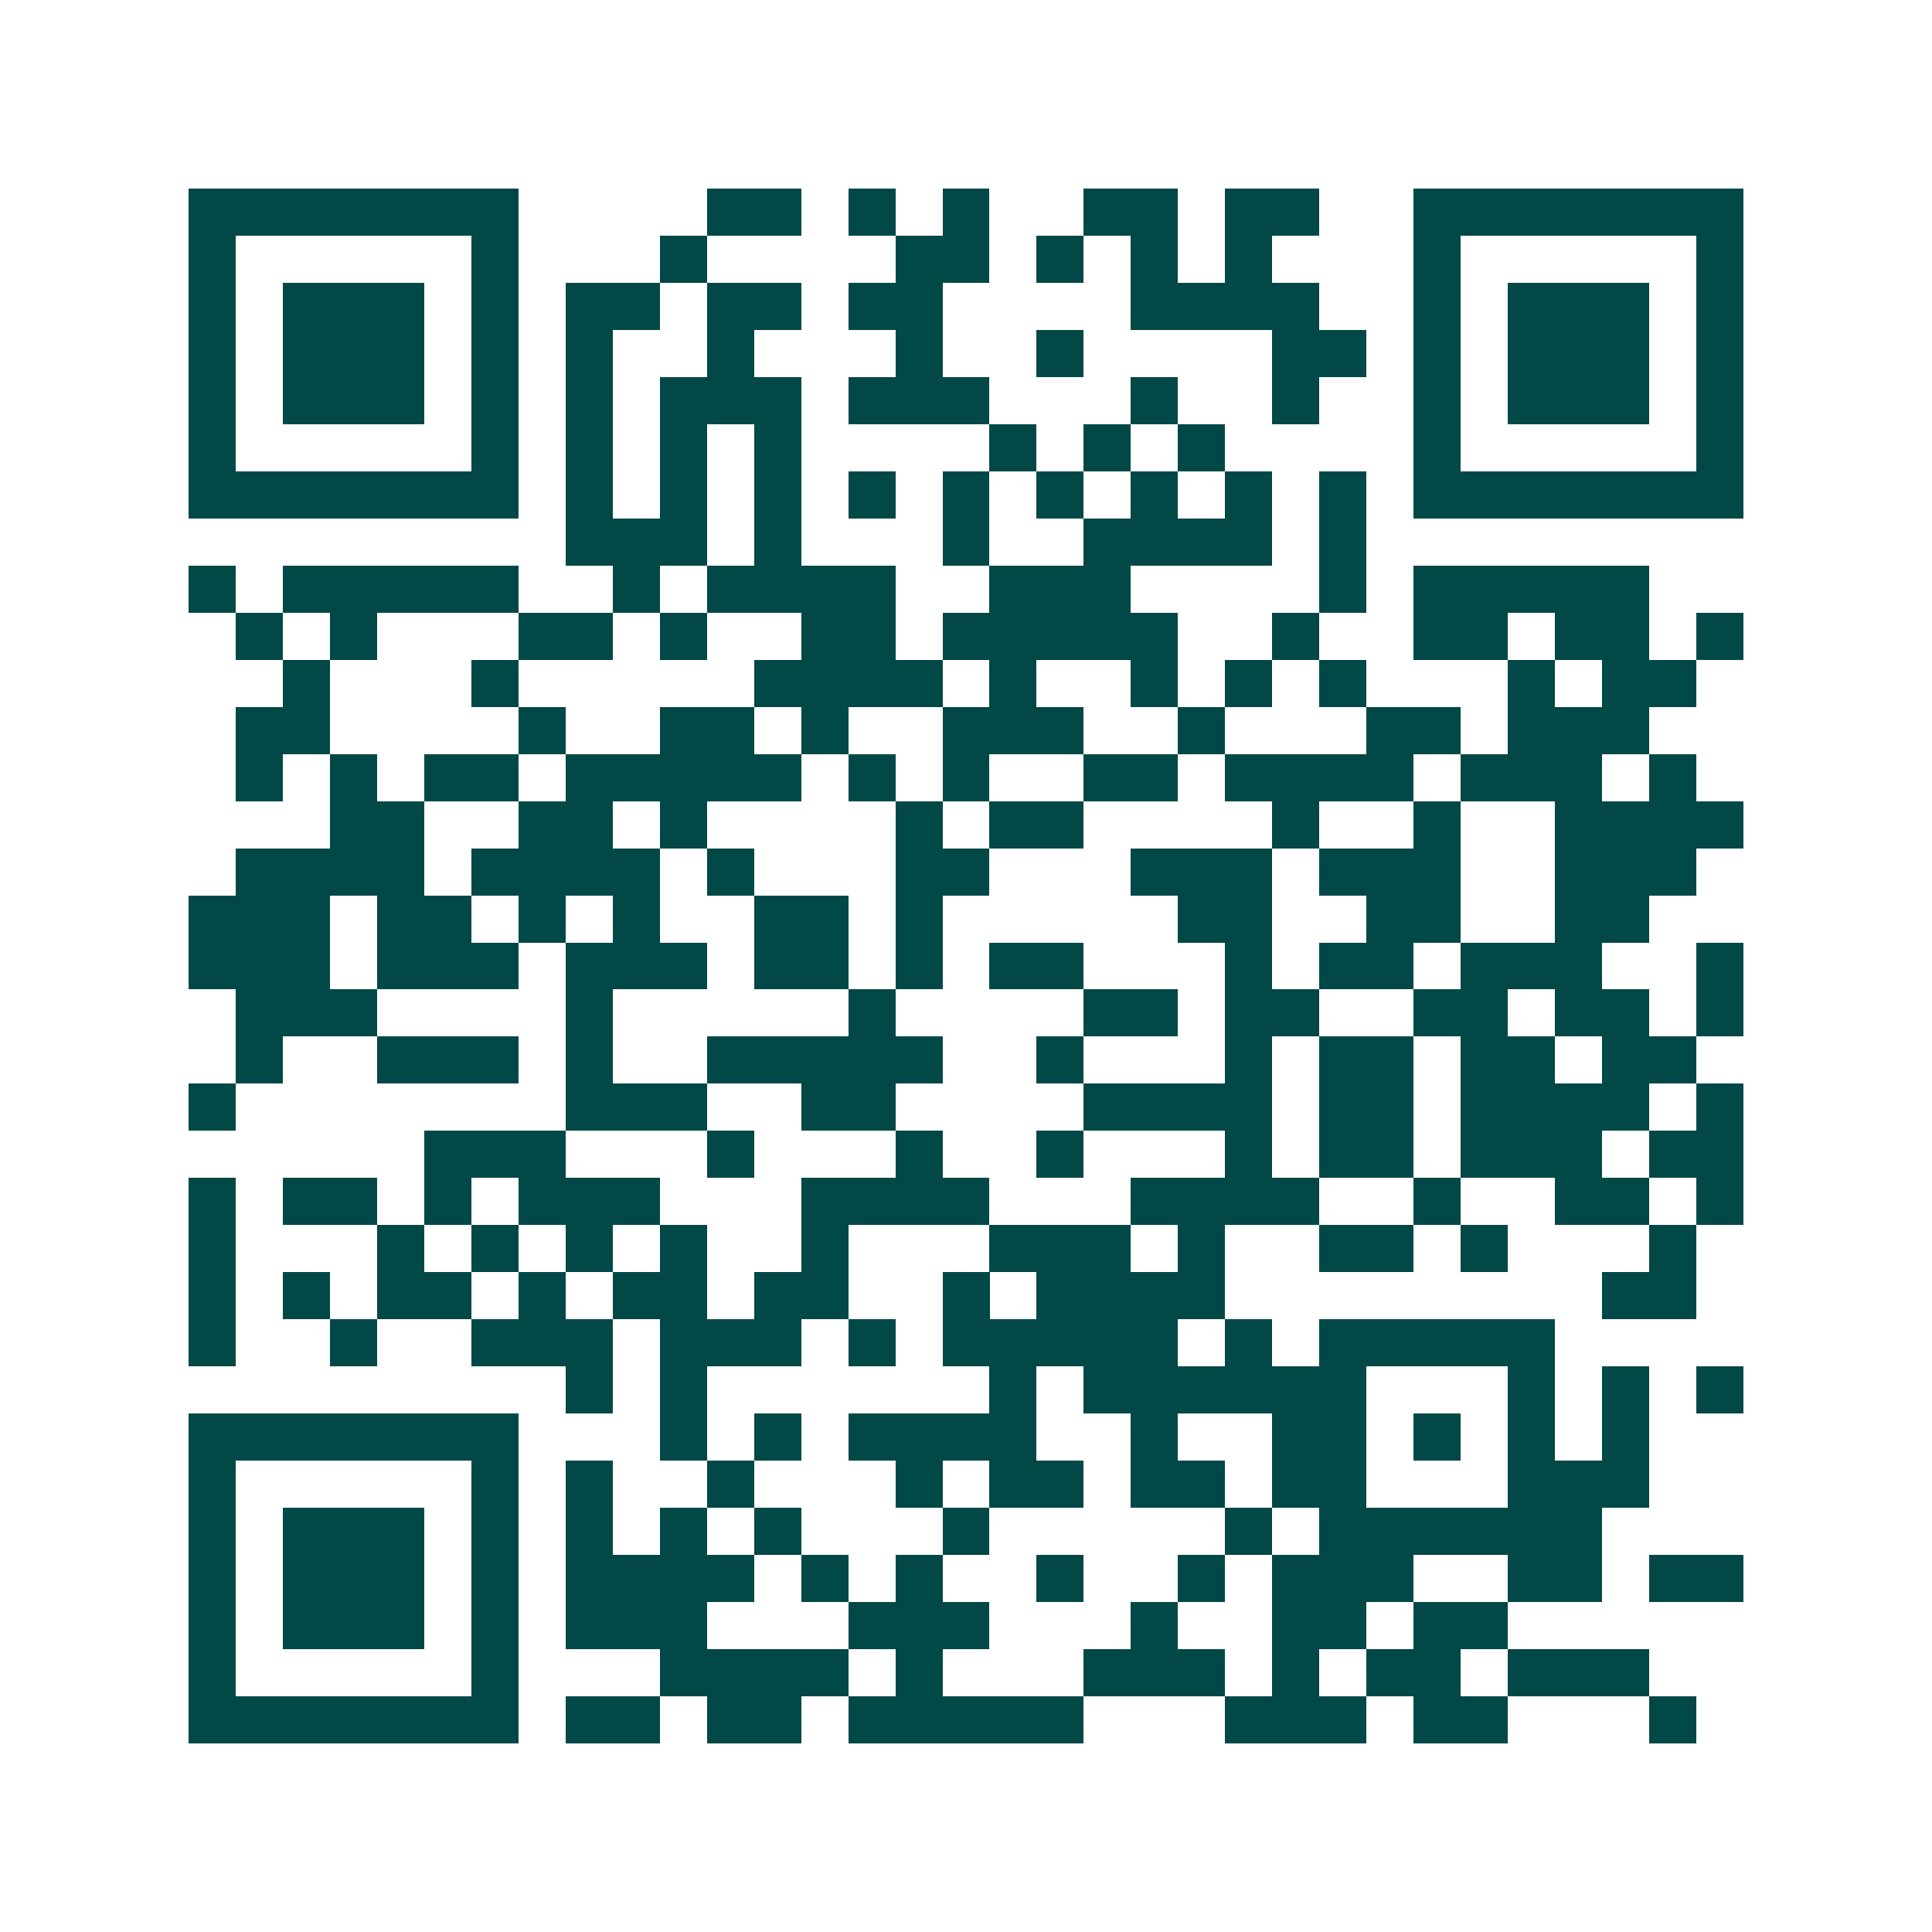 <svg xmlns="http://www.w3.org/2000/svg" width="200" height="200" viewBox="0 0 41 41" shape-rendering="crispEdges"><path fill="#ffffff" d="M0 0h41v41H0z"/><path stroke="#014847" d="M4 4.5h7m4 0h2m1 0h1m1 0h1m2 0h2m1 0h2m2 0h7M4 5.5h1m5 0h1m3 0h1m4 0h2m1 0h1m1 0h1m1 0h1m3 0h1m5 0h1M4 6.5h1m1 0h3m1 0h1m1 0h2m1 0h2m1 0h2m4 0h4m2 0h1m1 0h3m1 0h1M4 7.5h1m1 0h3m1 0h1m1 0h1m2 0h1m3 0h1m2 0h1m4 0h2m1 0h1m1 0h3m1 0h1M4 8.5h1m1 0h3m1 0h1m1 0h1m1 0h3m1 0h3m3 0h1m2 0h1m2 0h1m1 0h3m1 0h1M4 9.5h1m5 0h1m1 0h1m1 0h1m1 0h1m4 0h1m1 0h1m1 0h1m4 0h1m5 0h1M4 10.5h7m1 0h1m1 0h1m1 0h1m1 0h1m1 0h1m1 0h1m1 0h1m1 0h1m1 0h1m1 0h7M12 11.5h3m1 0h1m3 0h1m2 0h4m1 0h1M4 12.5h1m1 0h5m2 0h1m1 0h4m2 0h3m4 0h1m1 0h5M5 13.5h1m1 0h1m3 0h2m1 0h1m2 0h2m1 0h5m2 0h1m2 0h2m1 0h2m1 0h1M6 14.5h1m3 0h1m5 0h4m1 0h1m2 0h1m1 0h1m1 0h1m3 0h1m1 0h2M5 15.5h2m4 0h1m2 0h2m1 0h1m2 0h3m2 0h1m3 0h2m1 0h3M5 16.5h1m1 0h1m1 0h2m1 0h5m1 0h1m1 0h1m2 0h2m1 0h4m1 0h3m1 0h1M7 17.5h2m2 0h2m1 0h1m4 0h1m1 0h2m4 0h1m2 0h1m2 0h4M5 18.5h4m1 0h4m1 0h1m3 0h2m3 0h3m1 0h3m2 0h3M4 19.5h3m1 0h2m1 0h1m1 0h1m2 0h2m1 0h1m5 0h2m2 0h2m2 0h2M4 20.5h3m1 0h3m1 0h3m1 0h2m1 0h1m1 0h2m3 0h1m1 0h2m1 0h3m2 0h1M5 21.5h3m4 0h1m5 0h1m4 0h2m1 0h2m2 0h2m1 0h2m1 0h1M5 22.5h1m2 0h3m1 0h1m2 0h5m2 0h1m3 0h1m1 0h2m1 0h2m1 0h2M4 23.5h1m7 0h3m2 0h2m4 0h4m1 0h2m1 0h4m1 0h1M9 24.5h3m3 0h1m3 0h1m2 0h1m3 0h1m1 0h2m1 0h3m1 0h2M4 25.5h1m1 0h2m1 0h1m1 0h3m3 0h4m3 0h4m2 0h1m2 0h2m1 0h1M4 26.5h1m3 0h1m1 0h1m1 0h1m1 0h1m2 0h1m3 0h3m1 0h1m2 0h2m1 0h1m3 0h1M4 27.5h1m1 0h1m1 0h2m1 0h1m1 0h2m1 0h2m2 0h1m1 0h4m8 0h2M4 28.5h1m2 0h1m2 0h3m1 0h3m1 0h1m1 0h5m1 0h1m1 0h5M12 29.5h1m1 0h1m6 0h1m1 0h6m3 0h1m1 0h1m1 0h1M4 30.5h7m3 0h1m1 0h1m1 0h4m2 0h1m2 0h2m1 0h1m1 0h1m1 0h1M4 31.5h1m5 0h1m1 0h1m2 0h1m3 0h1m1 0h2m1 0h2m1 0h2m3 0h3M4 32.5h1m1 0h3m1 0h1m1 0h1m1 0h1m1 0h1m3 0h1m5 0h1m1 0h6M4 33.5h1m1 0h3m1 0h1m1 0h4m1 0h1m1 0h1m2 0h1m2 0h1m1 0h3m2 0h2m1 0h2M4 34.5h1m1 0h3m1 0h1m1 0h3m3 0h3m3 0h1m2 0h2m1 0h2M4 35.5h1m5 0h1m3 0h4m1 0h1m3 0h3m1 0h1m1 0h2m1 0h3M4 36.5h7m1 0h2m1 0h2m1 0h5m3 0h3m1 0h2m3 0h1"/></svg>
